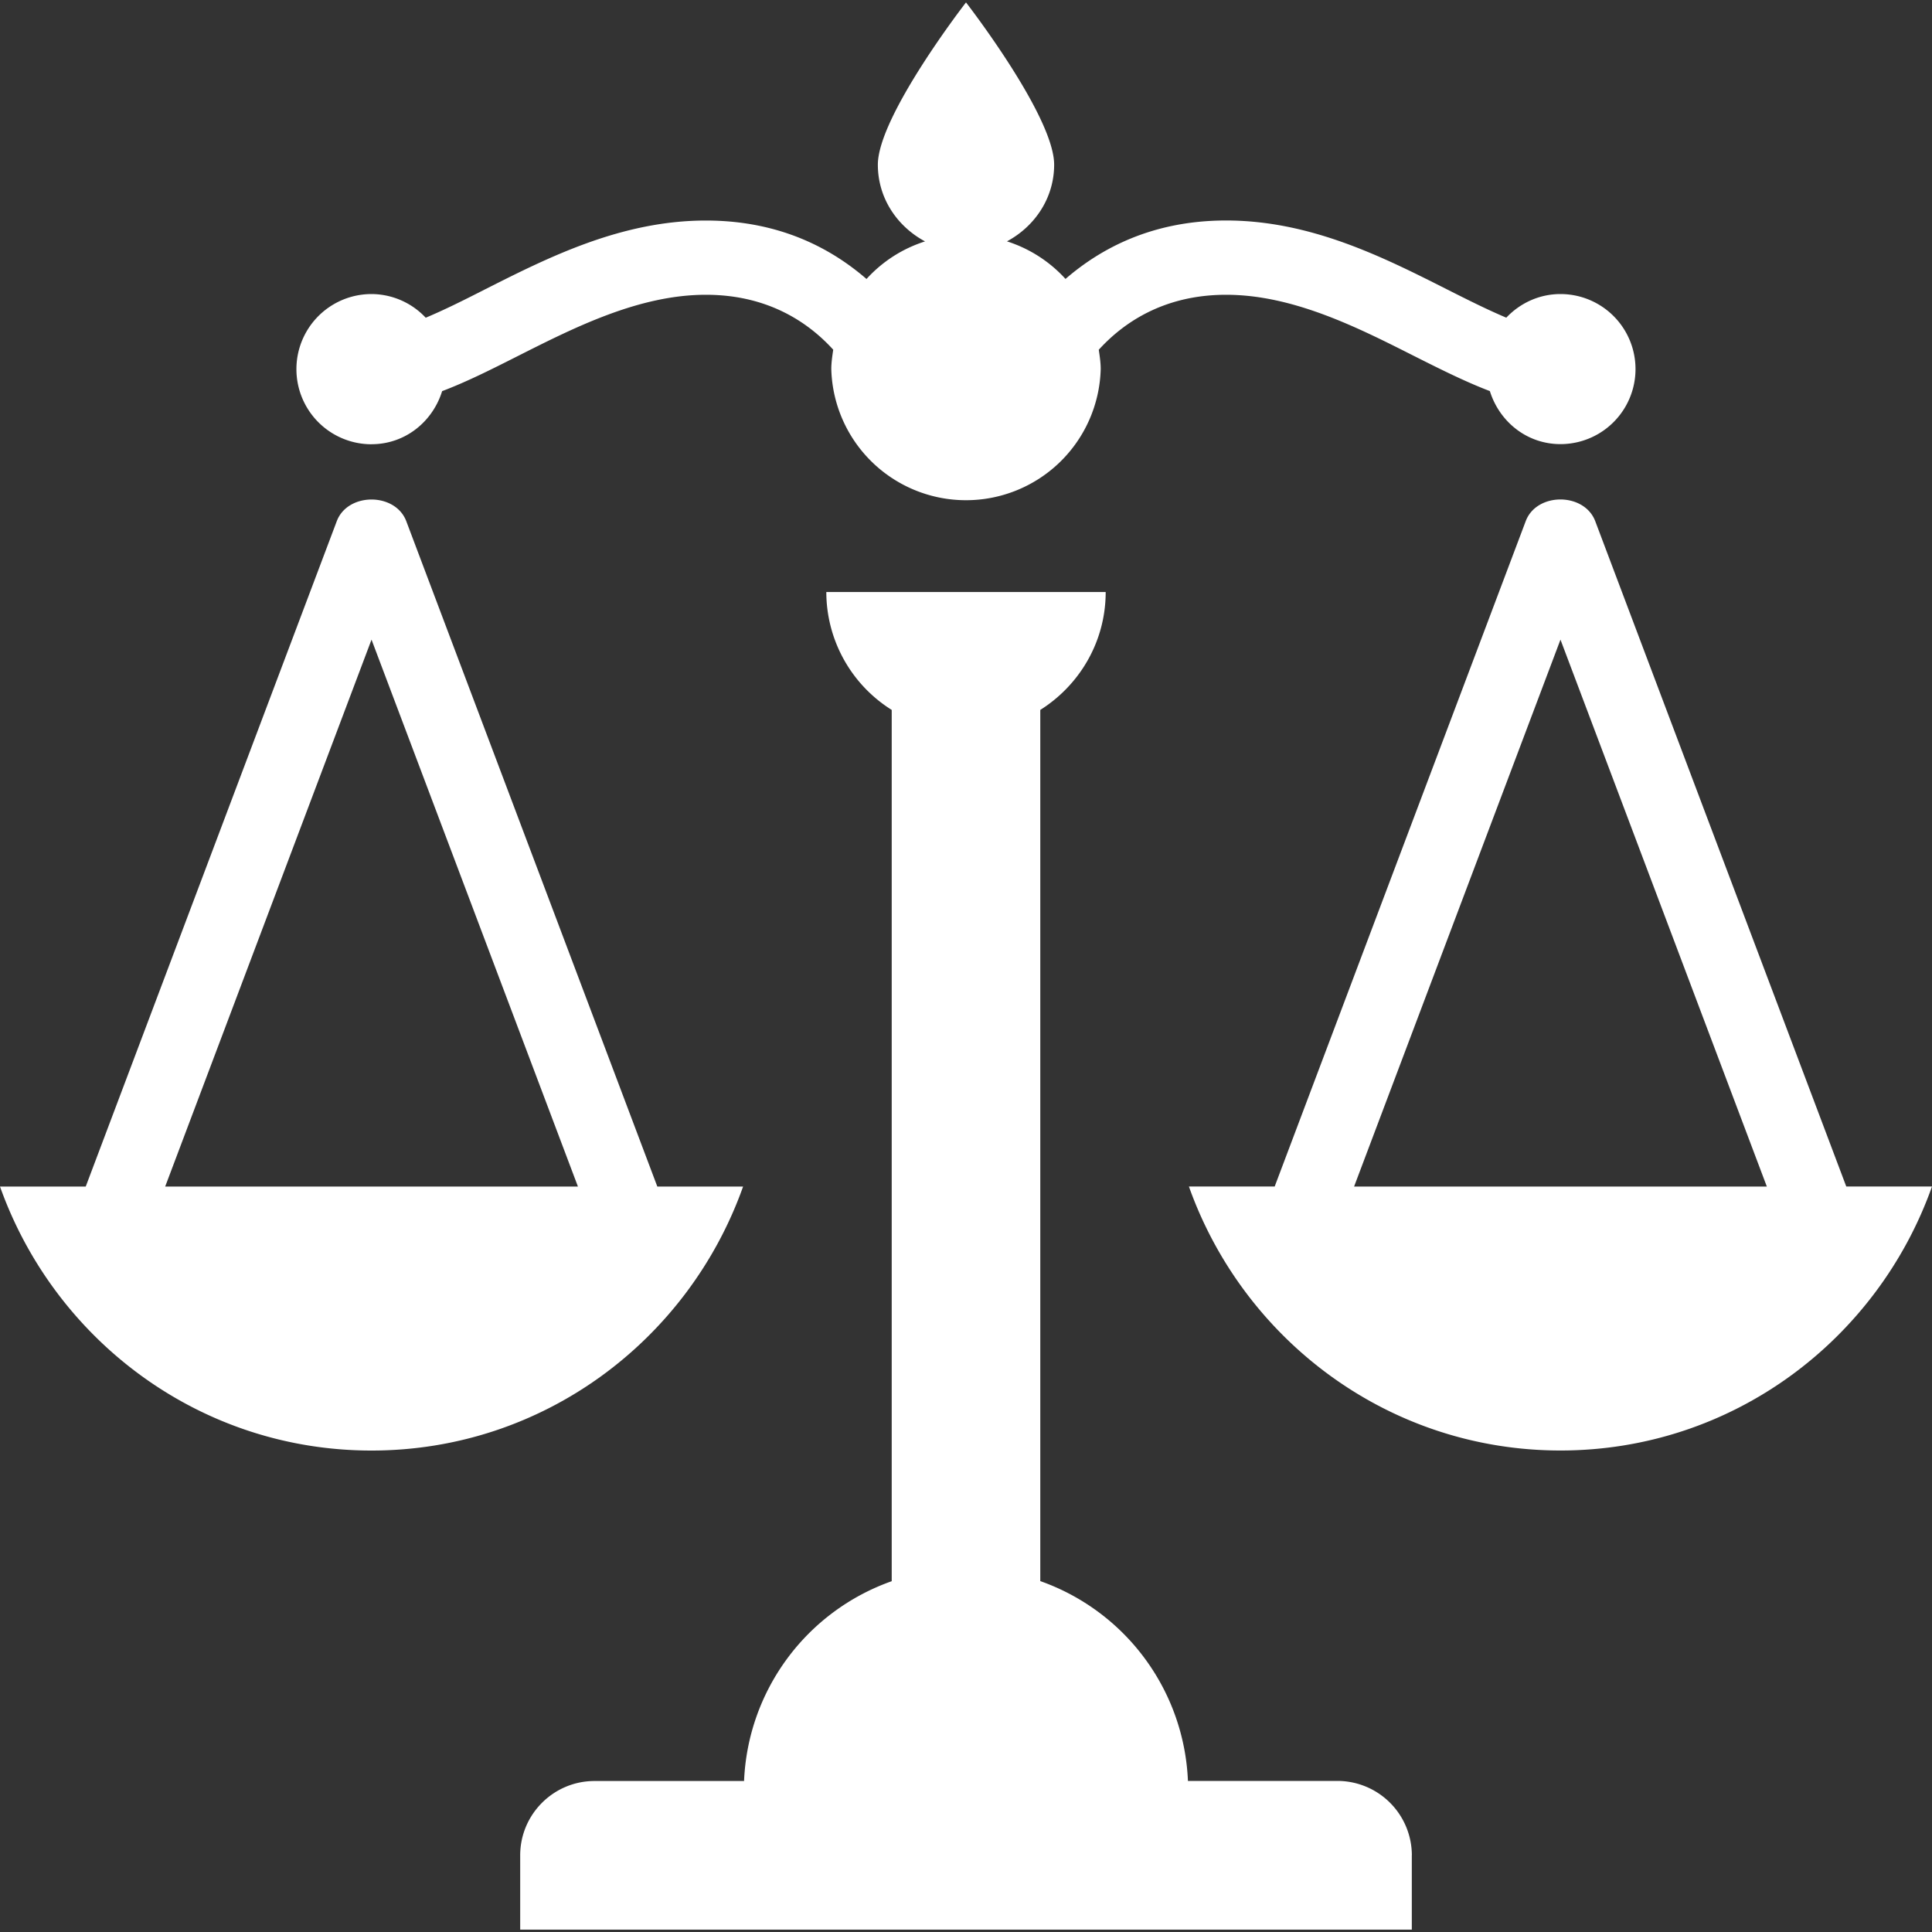 <svg width="40" height="40" fill="none" xmlns="http://www.w3.org/2000/svg"><rect width="100%" height="100%" fill="#333333" stroke="none"/><path d="M29.23 38.412v1.539H10.77v-1.539c0-.847.69-1.538 1.538-1.538h3.097a4.59 4.59 0 013.057-4.137V14.698a2.884 2.884 0 01-1.354-2.441h5.784c0 1.03-.543 1.93-1.354 2.441v18.037a4.591 4.591 0 013.057 4.137h3.097a1.543 1.543 0 011.539 1.54zM40 24.565c-1.128 3.175-4.13 5.466-7.692 5.466-3.562 0-6.565-2.293-7.693-5.466h1.776l5.197-13.774c.224-.6 1.213-.6 1.44 0l5.197 13.774H40zm-3.42 0l-4.272-11.322-4.273 11.323h8.545v-.001zM7.692 9.197c.697 0 1.265-.466 1.462-1.099.51-.193 1.03-.455 1.566-.726 1.177-.594 2.51-1.269 3.895-1.269 1.33 0 2.16.614 2.636 1.137-.019.132-.04.265-.04.401a2.79 2.79 0 005.578 0c0-.136-.021-.267-.04-.4.474-.521 1.305-1.138 2.636-1.138 1.384 0 2.718.674 3.893 1.268.537.27 1.059.532 1.568.726.197.632.765 1.098 1.462 1.098a1.553 1.553 0 100-3.107c-.443 0-.839.19-1.122.489-.38-.16-.79-.365-1.214-.579-1.329-.672-2.835-1.433-4.587-1.433-1.533 0-2.6.583-3.325 1.21a2.78 2.78 0 00-1.212-.778c.574-.308.977-.894.977-1.588C21.825 2.402 20 .05 20 .05s-1.825 2.353-1.825 3.36c0 .696.403 1.28.977 1.588-.472.15-.887.42-1.212.778-.725-.627-1.792-1.21-3.325-1.21-1.752 0-3.26.761-4.589 1.433-.423.216-.832.42-1.212.579a1.547 1.547 0 00-1.122-.49 1.553 1.553 0 100 3.11zm0 20.835c-3.561 0-6.564-2.292-7.692-5.466h1.775l5.197-13.774c.225-.6 1.214-.6 1.44 0l5.197 13.774h1.776c-1.128 3.174-4.131 5.466-7.693 5.466zm4.273-5.467L7.692 13.243 3.42 24.566h8.545v-.001z" fill="#fff"/></svg>